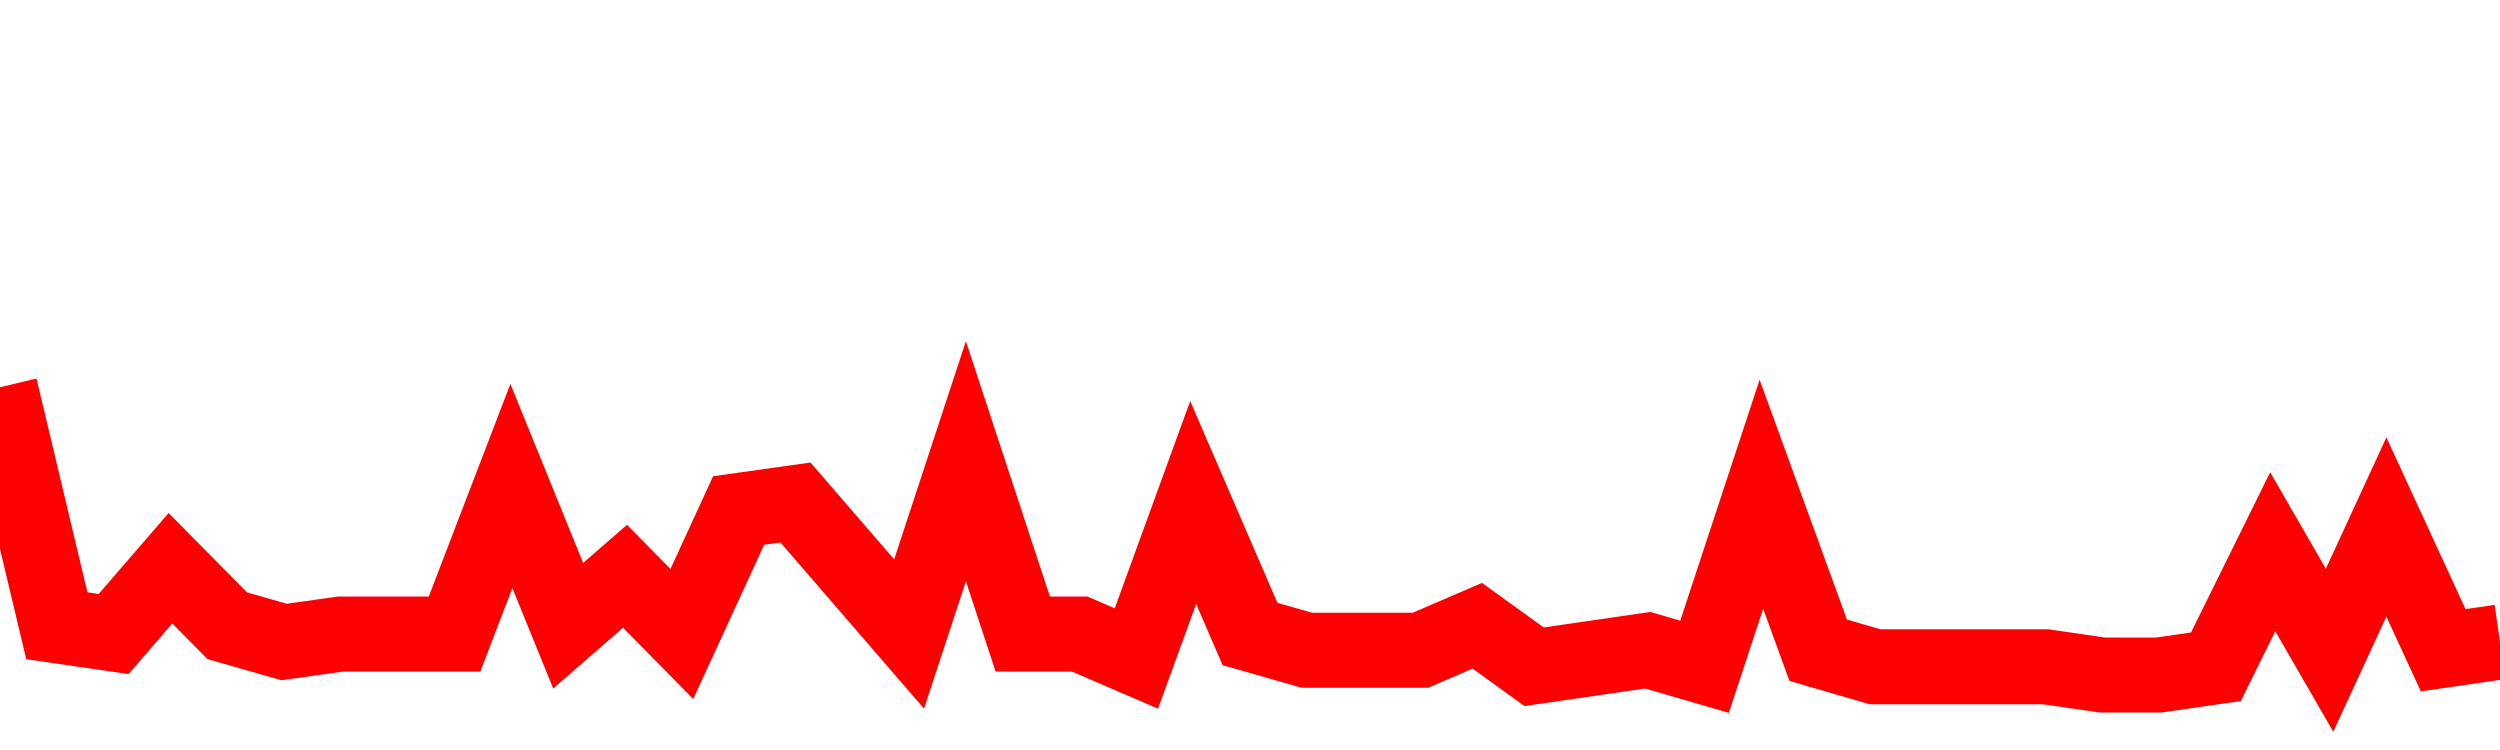 <svg xmlns="http://www.w3.org/2000/svg" xmlns:xlink="http://www.w3.org/1999/xlink" viewBox="0 0 100 30" class="ranking"><path  class="rline" d="M 0 15.49 L 0 15.49 L 2.273 25.03 L 4.545 25.36 L 6.818 22.73 L 9.091 25.03 L 11.364 25.68 L 13.636 25.36 L 15.909 25.36 L 18.182 25.36 L 20.455 19.44 L 22.727 25.03 L 25 23.05 L 27.273 25.36 L 29.545 20.42 L 31.818 20.1 L 34.091 22.73 L 36.364 25.36 L 38.636 18.45 L 40.909 25.36 L 43.182 25.36 L 45.455 26.34 L 47.727 20.1 L 50 25.36 L 52.273 26.01 L 54.545 26.01 L 56.818 26.01 L 59.091 25.03 L 61.364 26.67 L 63.636 26.34 L 65.909 26.01 L 68.182 26.67 L 70.455 19.77 L 72.727 26.01 L 75 26.67 L 77.273 26.67 L 79.545 26.67 L 81.818 26.67 L 84.091 27 L 86.364 27 L 88.636 26.67 L 90.909 22.07 L 93.182 26.01 L 95.455 21.08 L 97.727 26.01 L 100 25.68" fill="none" stroke-width="3" stroke="red"></path></svg>